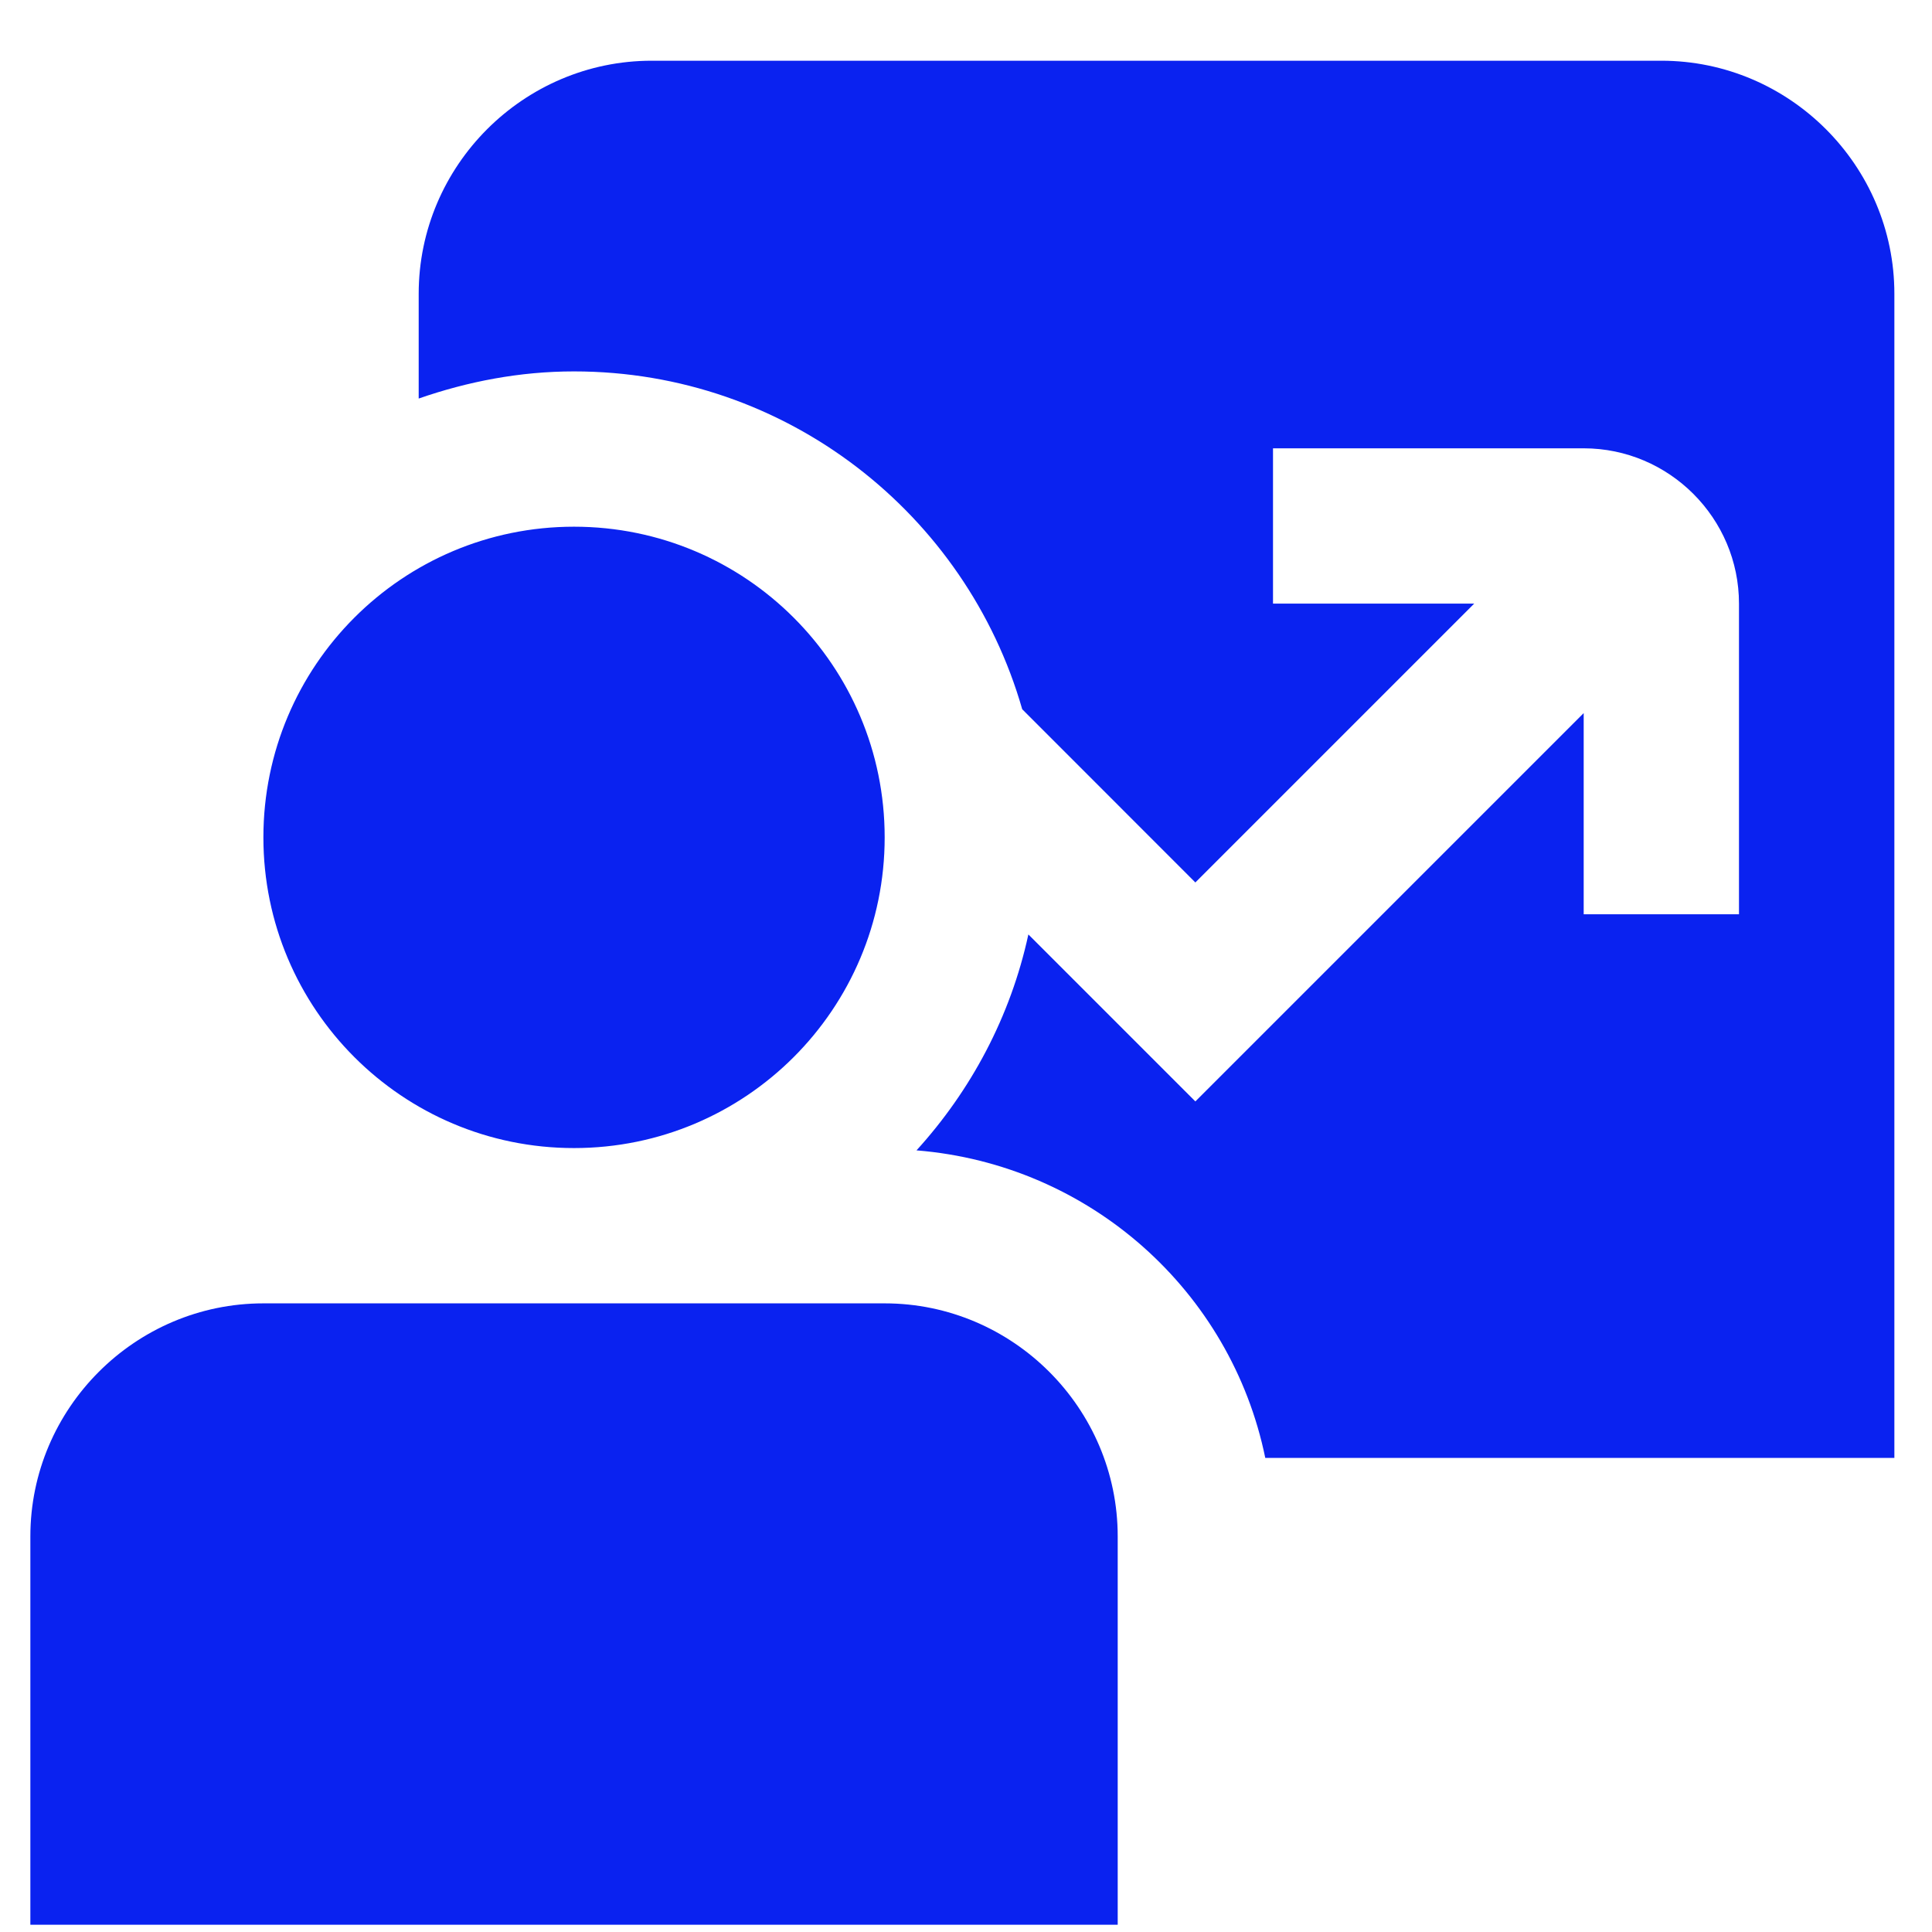 <?xml version="1.0" encoding="UTF-8"?> <svg xmlns="http://www.w3.org/2000/svg" width="21" height="21" viewBox="0 0 21 21" fill="none"><path d="M6.239 12.479C4.374 12.479 2.863 10.968 2.863 9.102C2.863 7.236 4.374 5.725 6.239 5.725C8.105 5.725 9.616 7.236 9.616 9.102C9.616 10.968 8.105 12.479 6.239 12.479ZM12.149 20.921H0.33V16.7C0.33 15.307 1.47 14.167 2.863 14.167H9.616C11.009 14.167 12.149 15.307 12.149 16.7V20.921ZM18.058 0.66H7.084C5.691 0.66 4.551 1.8 4.551 3.193V4.332C5.083 4.147 5.649 4.037 6.239 4.037C8.553 4.037 10.503 5.59 11.111 7.709L12.993 9.592L16.024 6.561H13.837V4.873H17.214C18.143 4.873 18.902 5.632 18.902 6.561V9.938H17.214V7.751L12.993 11.972L11.178 10.157C10.984 11.052 10.553 11.854 9.962 12.504C11.845 12.656 13.381 14.032 13.753 15.847H20.591V3.193C20.591 1.8 19.451 0.66 18.058 0.66Z" fill="#0A22F0"></path></svg> 